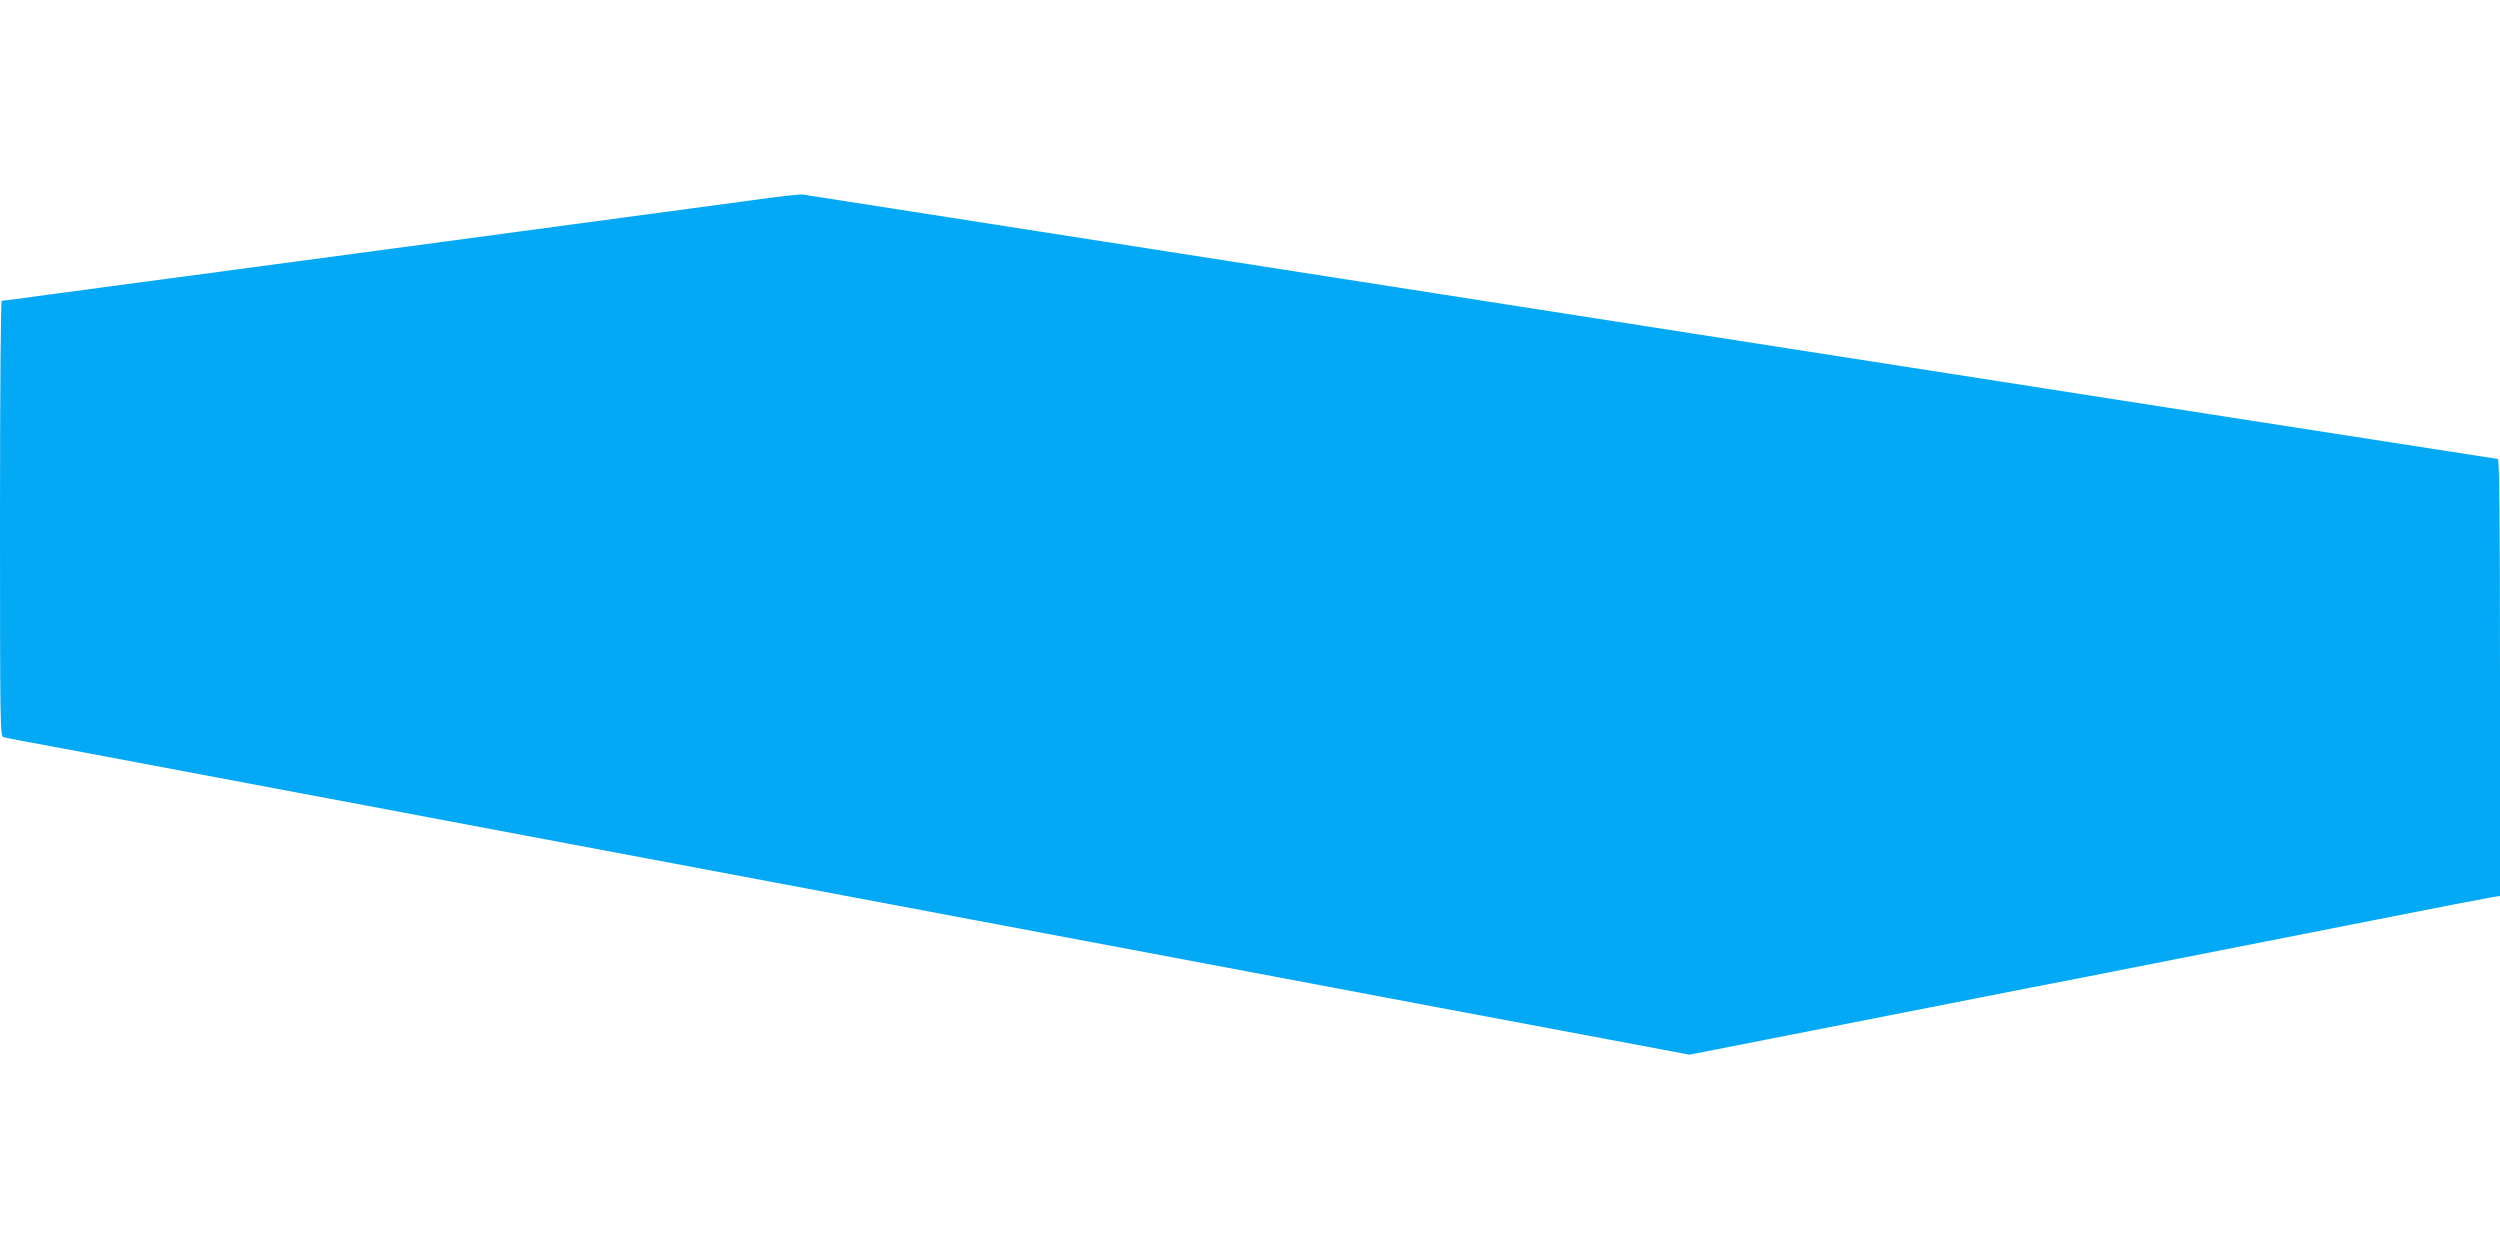 <?xml version="1.0" standalone="no"?>
<!DOCTYPE svg PUBLIC "-//W3C//DTD SVG 20010904//EN"
 "http://www.w3.org/TR/2001/REC-SVG-20010904/DTD/svg10.dtd">
<svg version="1.0" xmlns="http://www.w3.org/2000/svg"
 width="1280pt" height="640pt" viewBox="0 0 1280 640"
 preserveAspectRatio="xMidYMid meet">
<g transform="translate(0,640) scale(0.1,-0.1)"
fill="#03a9f4" stroke="none">
<path d="M3845 5374 c-132 -18 -949 -128 -1815 -244 -866 -116 -1673 -224
-1793 -240 -120 -17 -222 -30 -228 -30 -5 0 -9 -420 -9 -1114 0 -1053 1 -1115
17 -1120 10 -3 43 -9 73 -15 50 -9 403 -75 1415 -266 187 -35 534 -100 770
-145 546 -103 1153 -217 1695 -319 234 -44 616 -116 850 -160 234 -44 616
-116 850 -160 234 -44 616 -116 850 -160 234 -44 617 -116 853 -161 235 -44
618 -116 852 -160 l425 -80 305 60 c536 105 903 178 1170 230 143 28 396 78
563 110 714 141 938 185 1472 290 311 62 582 114 603 117 l37 6 0 1118 c0 775
-3 1119 -11 1119 -5 0 -1955 304 -4332 675 -2377 371 -4333 677 -4347 679 -14
2 -133 -11 -265 -30z"/>
</g>
</svg>
